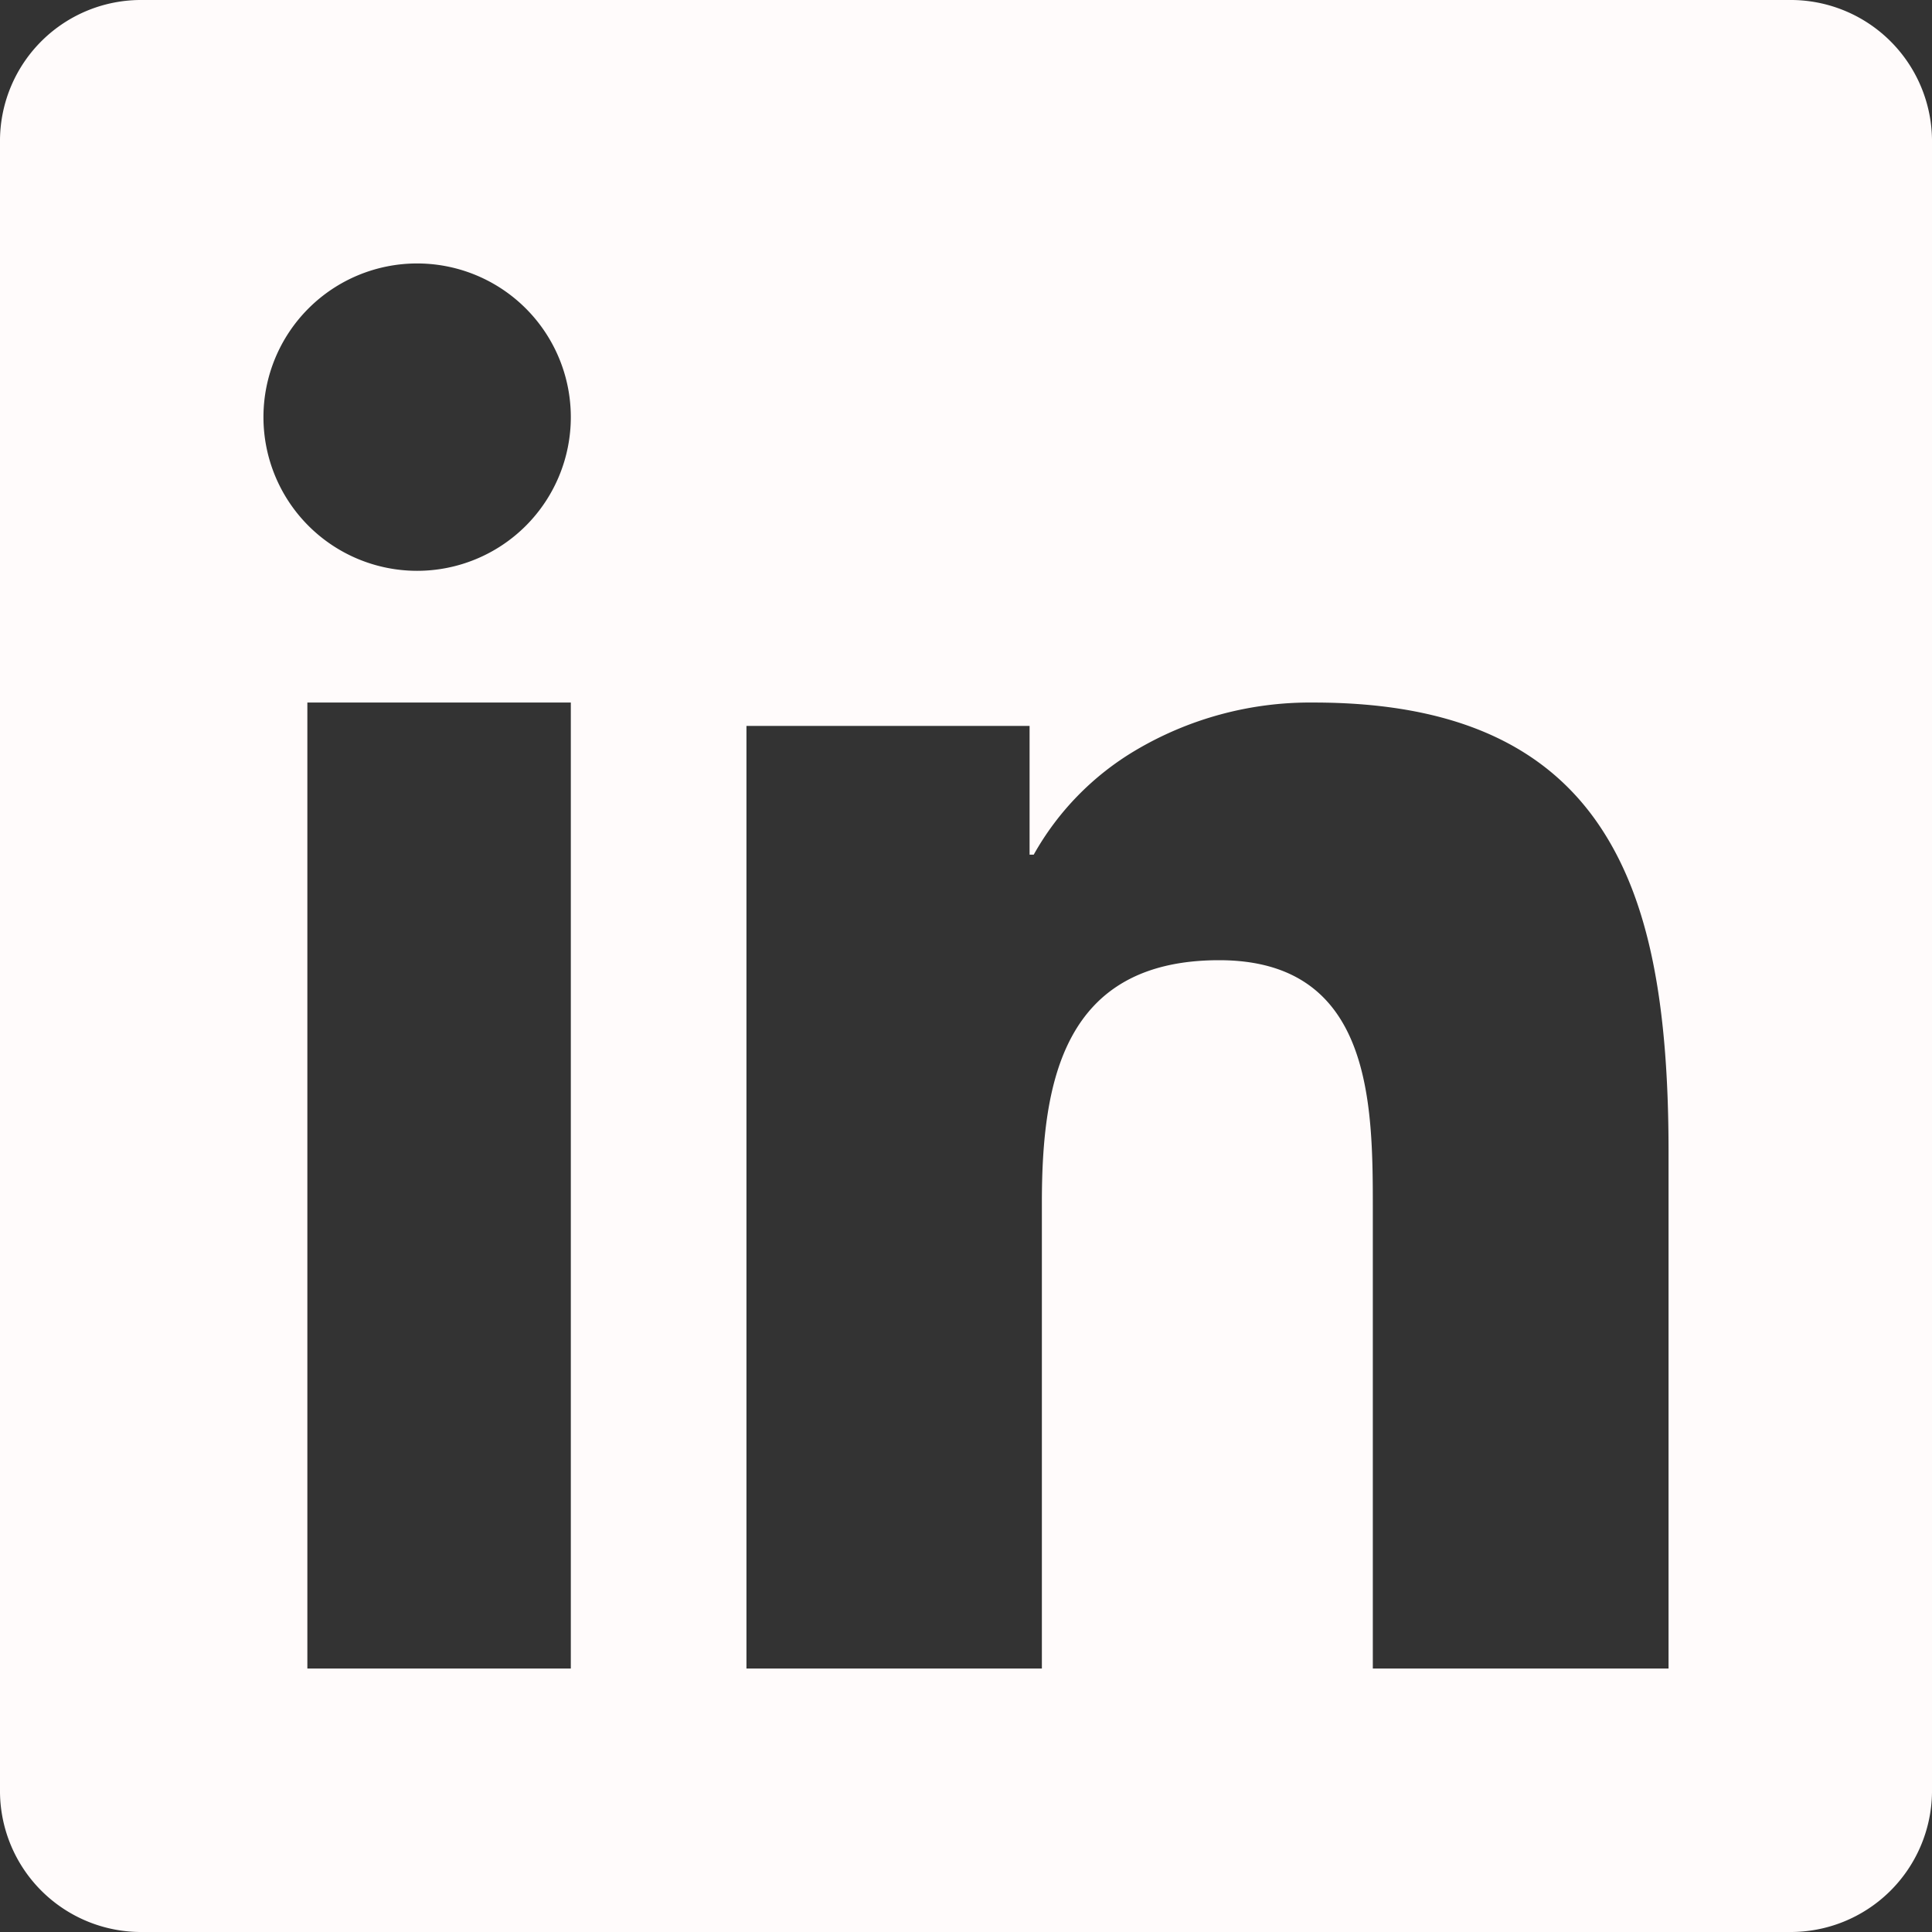 <?xml version="1.0" encoding="UTF-8"?> <svg xmlns="http://www.w3.org/2000/svg" width="44" height="44" viewBox="0 0 44 44"><rect x="0" y="0" width="44" height="44" fill="#333333" stroke="none"/><path id="Icon" d="M40.744,44H3.244A3.214,3.214,0,0,1,0,40.825V3.172A3.212,3.212,0,0,1,3.244,0h37.5A3.219,3.219,0,0,1,44,3.172V40.825A3.22,3.22,0,0,1,40.744,44ZM27.765,21.868c3.5,0,3.5,3.289,3.5,5.691V38H38V26.227c0-3.426-.457-5.672-1.482-7.282C35.256,16.963,33.1,16,29.92,16a7.792,7.792,0,0,0-4.078,1.1,6.39,6.39,0,0,0-2.3,2.365h-.094V16.532H17V38h6.728V27.381C23.729,24.655,24.208,21.868,27.765,21.868ZM7,16V38h6V16ZM9.5,6A3.5,3.5,0,1,0,13,9.5,3.5,3.5,0,0,0,9.5,6Z" fill="#fffbfb"></path></svg> 